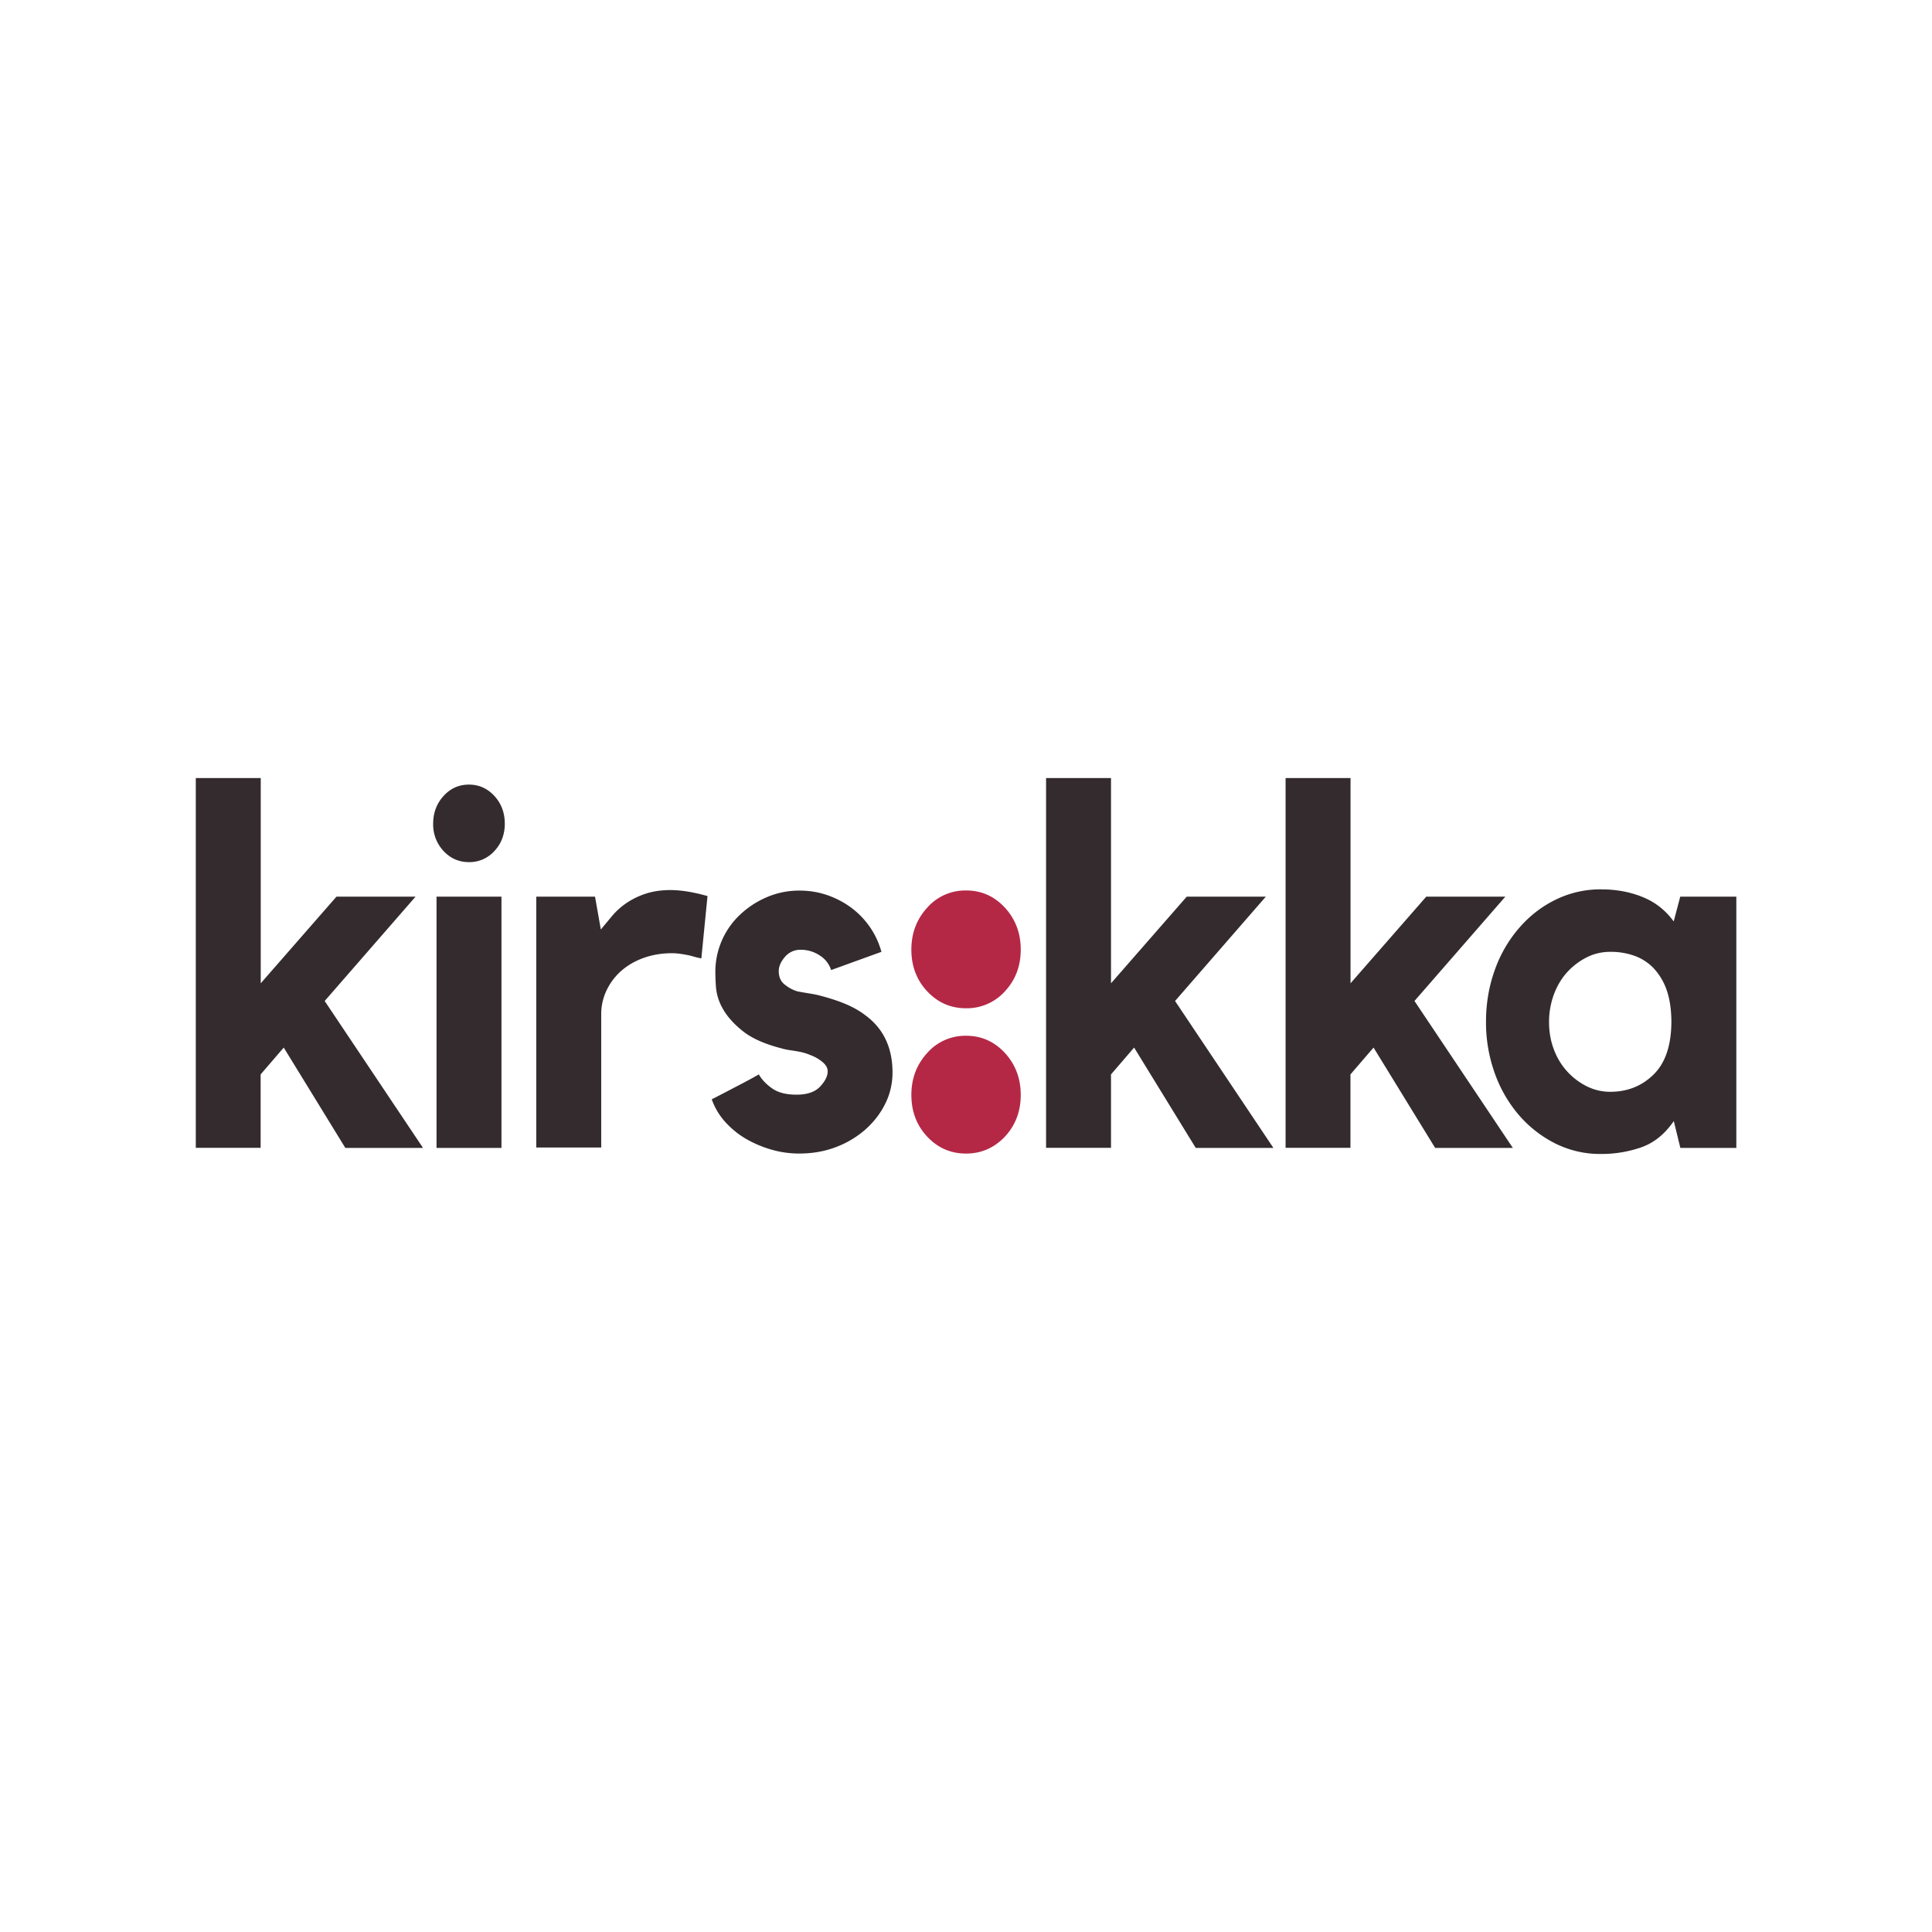 <svg xmlns="http://www.w3.org/2000/svg" width="72" height="72" fill="none" viewBox="0 0 72 72">
  <path fill="#FCF6D5" d="M0 0h72v72H0z"/>
  <path fill="#fff" d="M0 0h72v72H0z"/>
  <g>
    <path fill="#332B2D" d="M12.1 37.304l3.665 5.476H12.87l-2.296-3.74-.861 1v2.735H7.297v-13.78h2.42v7.65l2.823-3.23h2.947L12.1 37.304zM17.478 32.129c-.373 0-.69-.138-.948-.414a1.44 1.44 0 01-.387-1.02c0-.404.129-.746.387-1.031.259-.286.575-.424.948-.424s.689.143.947.424c.258.28.387.627.387 1.03 0 .404-.129.746-.387 1.021a1.249 1.249 0 01-.947.414zm1.21 10.651h-2.42v-9.365h2.42v9.365zM22.391 34.64l.416-.5a2.62 2.62 0 01.546-.49c.21-.143.45-.26.717-.347.268-.087.575-.133.914-.133.397 0 .861.076 1.383.224l-.23 2.323a3.616 3.616 0 01-.387-.097 4.437 4.437 0 00-.35-.067c-.129-.02-.243-.03-.349-.03-.373 0-.722.056-1.043.168-.32.112-.598.27-.832.47a2.246 2.246 0 00-.56.724 2.04 2.04 0 00-.21.914v4.966h-2.421v-9.35h2.19l.216 1.225zM32.294 37.87c.642.49.967 1.19.967 2.098 0 .413-.09.806-.273 1.169-.181.367-.43.684-.746.964a3.58 3.58 0 01-1.105.654c-.421.158-.871.234-1.35.234-.363 0-.717-.05-1.062-.153a4.206 4.206 0 01-.956-.413 3.284 3.284 0 01-.761-.633 2.479 2.479 0 01-.483-.822c.268-.137.564-.29.894-.464.326-.168.613-.322.861-.464.106.188.268.362.493.52.22.158.527.235.914.235.397 0 .689-.102.876-.301.186-.2.282-.388.282-.567 0-.127-.062-.24-.191-.347a1.476 1.476 0 00-.44-.255c-.235-.102-.426-.133-.58-.158-.148-.026-.325-.041-.526-.102-.631-.164-1.115-.383-1.445-.654-.335-.27-.574-.546-.727-.821a1.937 1.937 0 01-.253-.791 7.923 7.923 0 01-.024-.602 2.92 2.92 0 01.919-2.108c.286-.27.616-.49 1-.654a3.043 3.043 0 011.22-.245c.363 0 .707.057 1.033.169.325.112.626.27.894.47.268.198.498.438.694.719.191.276.335.587.43.924l-1.875.679a1 1 0 00-.43-.547 1.263 1.263 0 00-.694-.209.75.75 0 00-.598.266c-.153.178-.23.352-.23.53 0 .215.072.383.22.5.148.118.306.205.483.256.13.025.254.046.378.066.125.02.244.04.36.066.406.102.76.215 1.061.342.287.123.546.27.77.45zM43.791 37.304l3.665 5.476h-2.894l-2.297-3.74-.861 1v2.735h-2.42v-13.78h2.42v7.65l2.823-3.23h2.947l-3.383 3.889zM52.714 37.304l3.665 5.476h-2.895l-2.296-3.74-.861 1v2.735H47.91v-13.78h2.42v7.65l2.823-3.23h2.947l-3.387 3.889z"/>
    <path fill="#332B2D" d="M64.708 33.415v9.365h-2.086l-.244-1c-.34.49-.746.816-1.22.98a4.512 4.512 0 01-1.483.245 3.74 3.74 0 01-1.708-.388 4.386 4.386 0 01-1.358-1.057 4.928 4.928 0 01-.905-1.567 5.609 5.609 0 01-.325-1.919c0-.678.11-1.316.325-1.918a4.872 4.872 0 01.904-1.567c.388-.45.838-.802 1.36-1.057a3.769 3.769 0 011.707-.388c.56 0 1.077.097 1.54.286.47.189.852.49 1.159.909l.244-.924h2.09zm-2.42 4.7c0-.49-.063-.903-.182-1.235a2.276 2.276 0 00-.493-.811 1.864 1.864 0 00-.718-.455 2.629 2.629 0 00-.885-.142c-.316 0-.612.071-.885.209a2.543 2.543 0 00-.727.556c-.21.235-.373.51-.493.832a2.986 2.986 0 00-.177 1.01c0 .368.057.705.177 1.021a2.49 2.49 0 001.22 1.378c.273.138.57.21.885.21.632 0 1.168-.21 1.603-.633.44-.424.665-1.072.674-1.94z"/>
    <path fill="#B42846" d="M36.002 37.575c-.574 0-1.052-.21-1.45-.633-.392-.419-.588-.94-.588-1.552 0-.612.197-1.133.589-1.562a1.888 1.888 0 011.45-.643c.574 0 1.052.215 1.45.643.391.43.587.95.587 1.562 0 .612-.196 1.128-.588 1.552a1.91 1.91 0 01-1.45.633zM36.002 42.99c-.574 0-1.052-.21-1.45-.633-.392-.419-.588-.94-.588-1.552 0-.612.197-1.133.589-1.562a1.888 1.888 0 011.45-.643c.574 0 1.052.215 1.45.643.391.43.587.95.587 1.562 0 .613-.196 1.128-.588 1.552-.397.418-.88.633-1.45.633z"/>
  </g>
</svg>
